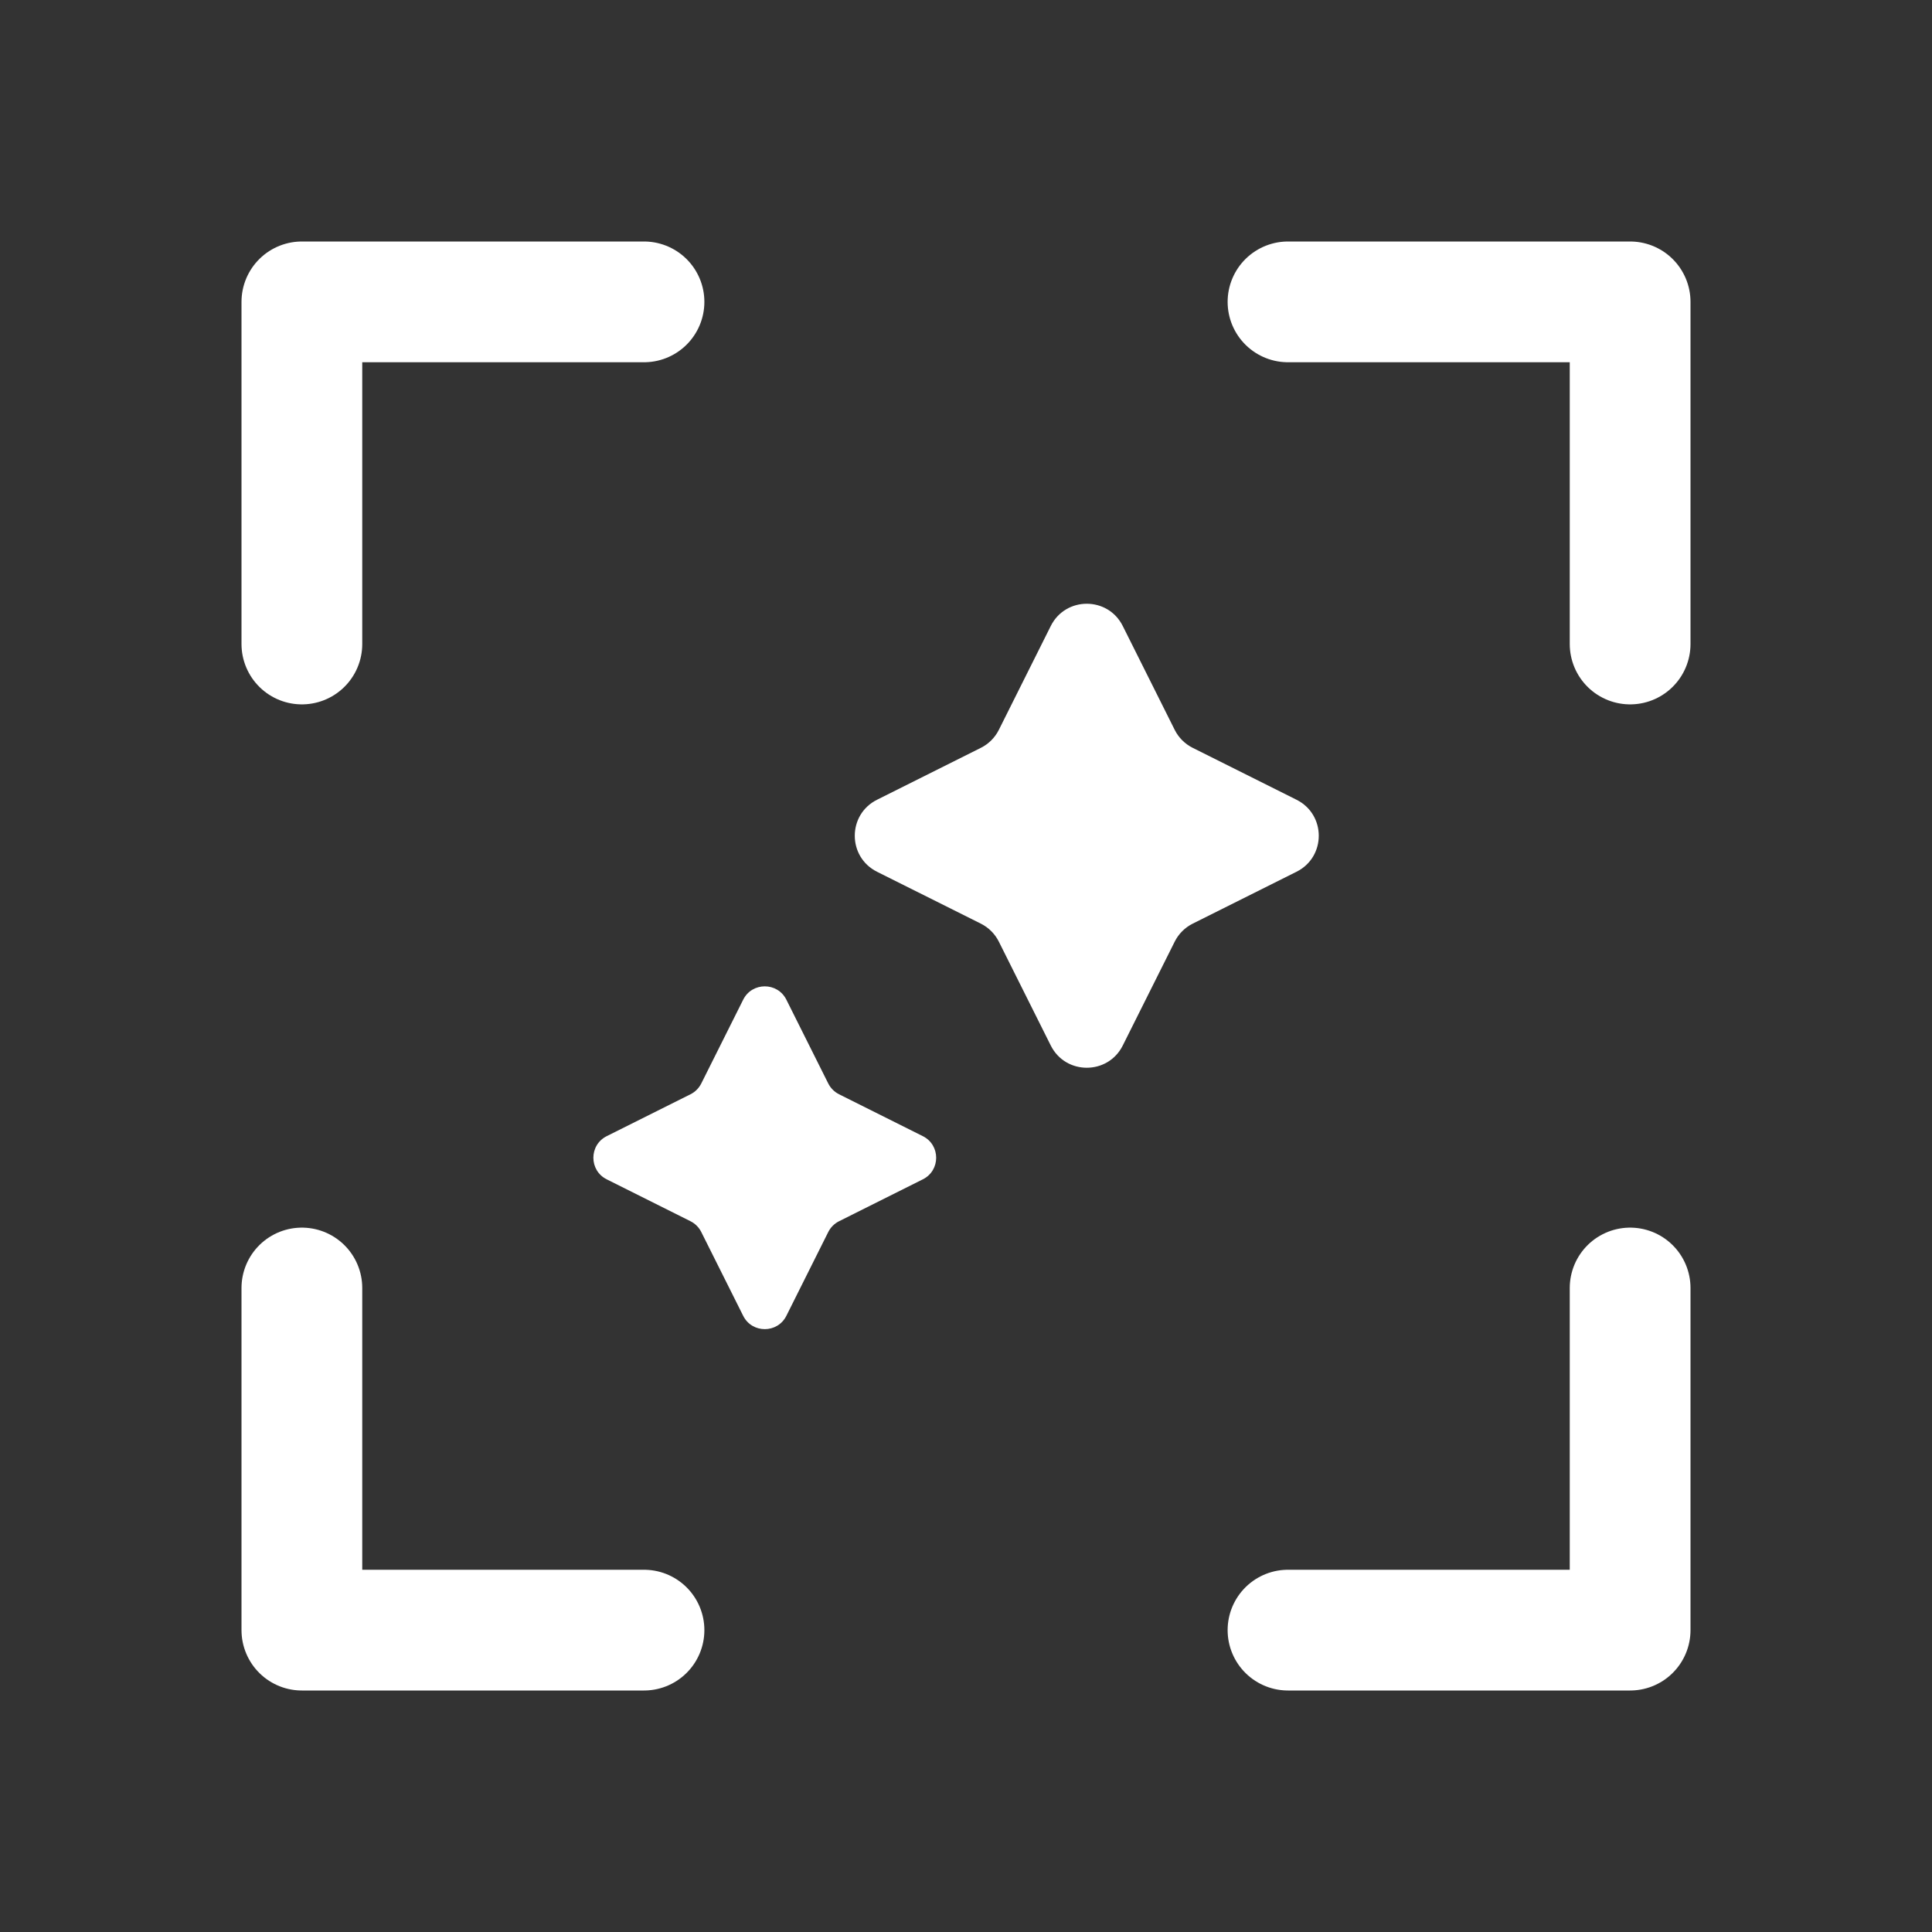 <svg width="120" height="120" viewBox="0 0 120 120" fill="none" xmlns="http://www.w3.org/2000/svg">
<rect x="0" y="0" width="120" height="120" fill="#333333" stroke="none"/>
<path d="M18.75 40V18.75H40M18.75 80V101.25H40M80 18.75H101.25V40M101.25 80V101.25H80" stroke="white" stroke-width="7.5" stroke-linecap="round" stroke-linejoin="round"/>
<path d="M60.923 46.449C61.407 46.207 61.799 45.815 62.041 45.331L65.265 38.882C66.187 37.039 68.816 37.039 69.737 38.882L72.962 45.331C73.204 45.815 73.596 46.207 74.08 46.449L80.529 49.674C82.372 50.595 82.372 53.225 80.529 54.146L74.08 57.37C73.596 57.612 73.204 58.005 72.962 58.489L69.737 64.938C68.816 66.78 66.187 66.78 65.265 64.938L62.041 58.489C61.799 58.005 61.407 57.612 60.923 57.37L54.474 54.146C52.631 53.225 52.631 50.595 54.474 49.674L60.923 46.449Z" fill="white"/>
<path d="M42.888 67.967C43.178 67.822 43.413 67.586 43.558 67.296L46.16 62.093C46.712 60.987 48.29 60.987 48.843 62.093L51.444 67.296C51.59 67.586 51.825 67.822 52.115 67.967L57.318 70.568C58.424 71.121 58.424 72.699 57.318 73.251L52.115 75.853C51.825 75.998 51.59 76.233 51.444 76.524L48.843 81.727C48.29 82.832 46.712 82.832 46.16 81.727L43.558 76.524C43.413 76.233 43.178 75.998 42.888 75.853L37.685 73.251C36.579 72.699 36.579 71.121 37.685 70.568L42.888 67.967Z" fill="white"/>
</svg>
